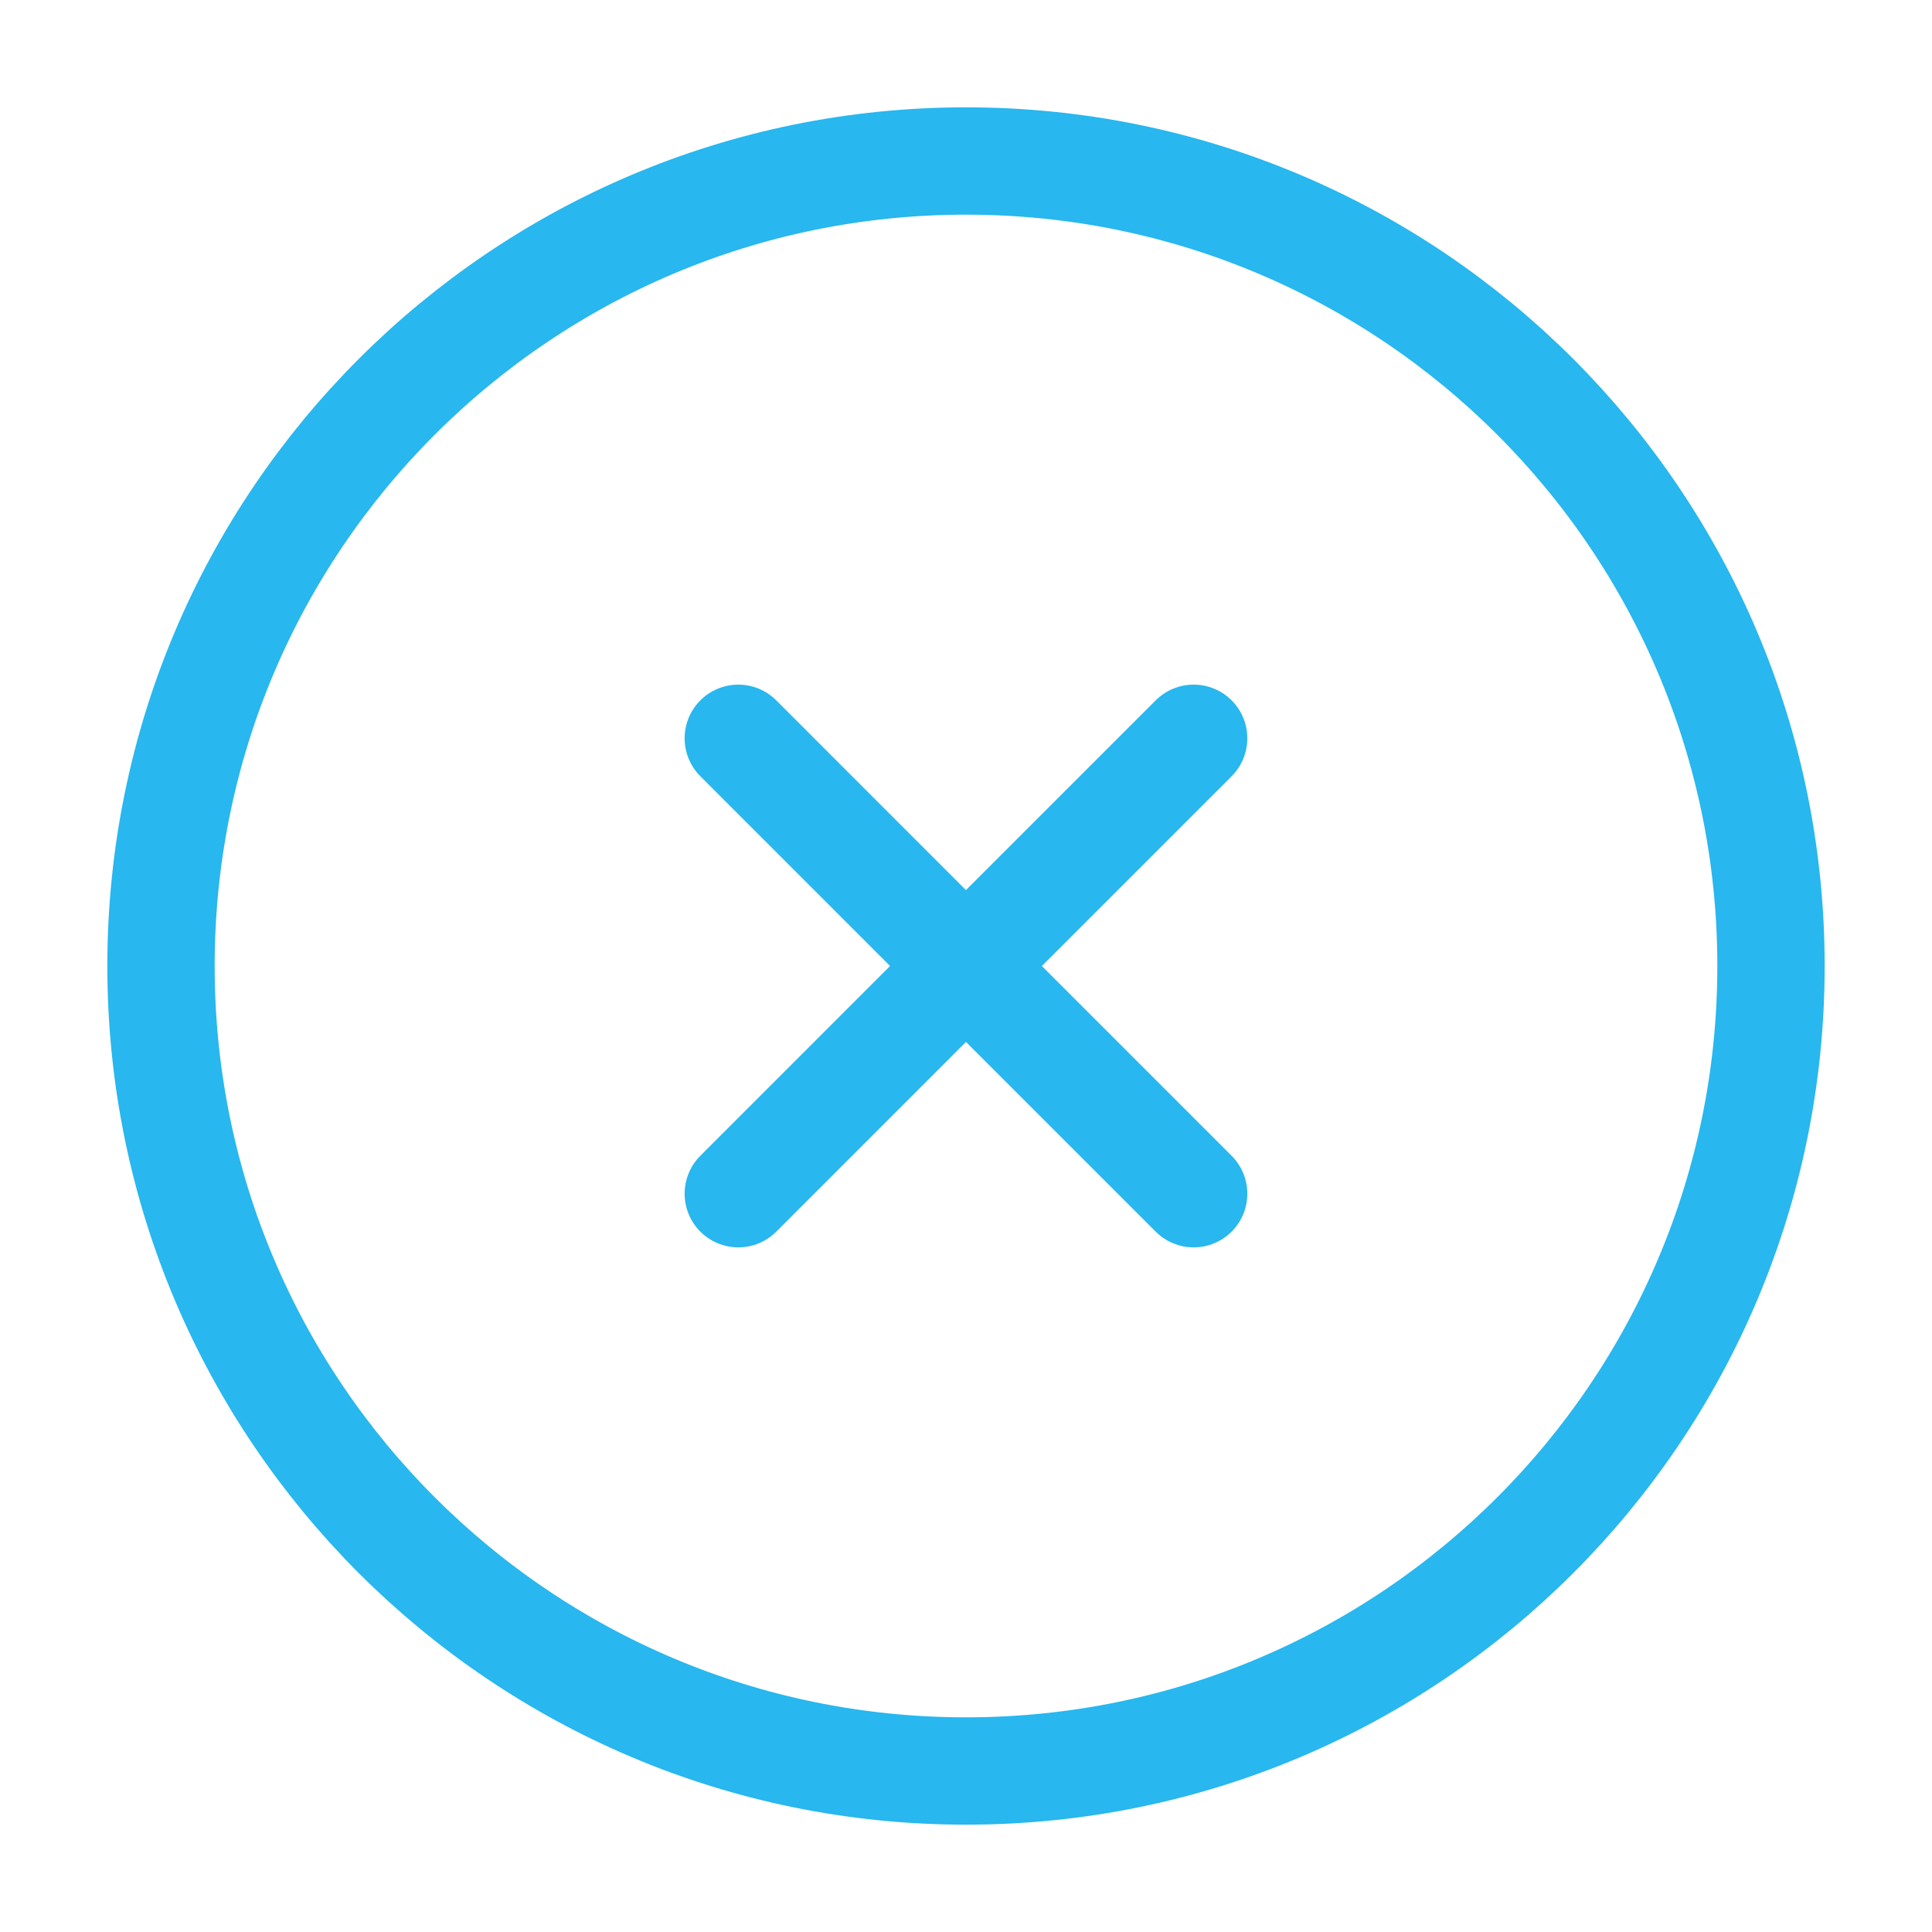 <svg width="36" height="36" viewBox="0 0 36 36" fill="none" xmlns="http://www.w3.org/2000/svg">
<path d="M13.757 22.243L17.999 18M22.242 13.757L17.999 18M17.999 18L13.757 13.757M17.999 18L22.242 22.243" stroke="#28B7EE" stroke-width="2" stroke-linecap="round" stroke-linejoin="round"/>
<path d="M18 33C26.284 33 33 26.284 33 18C33 9.716 26.284 3 18 3C9.716 3 3 9.716 3 18C3 26.284 9.716 33 18 33Z" stroke="#28B7EE" stroke-width="2" stroke-linecap="round" stroke-linejoin="round"/>
</svg>
